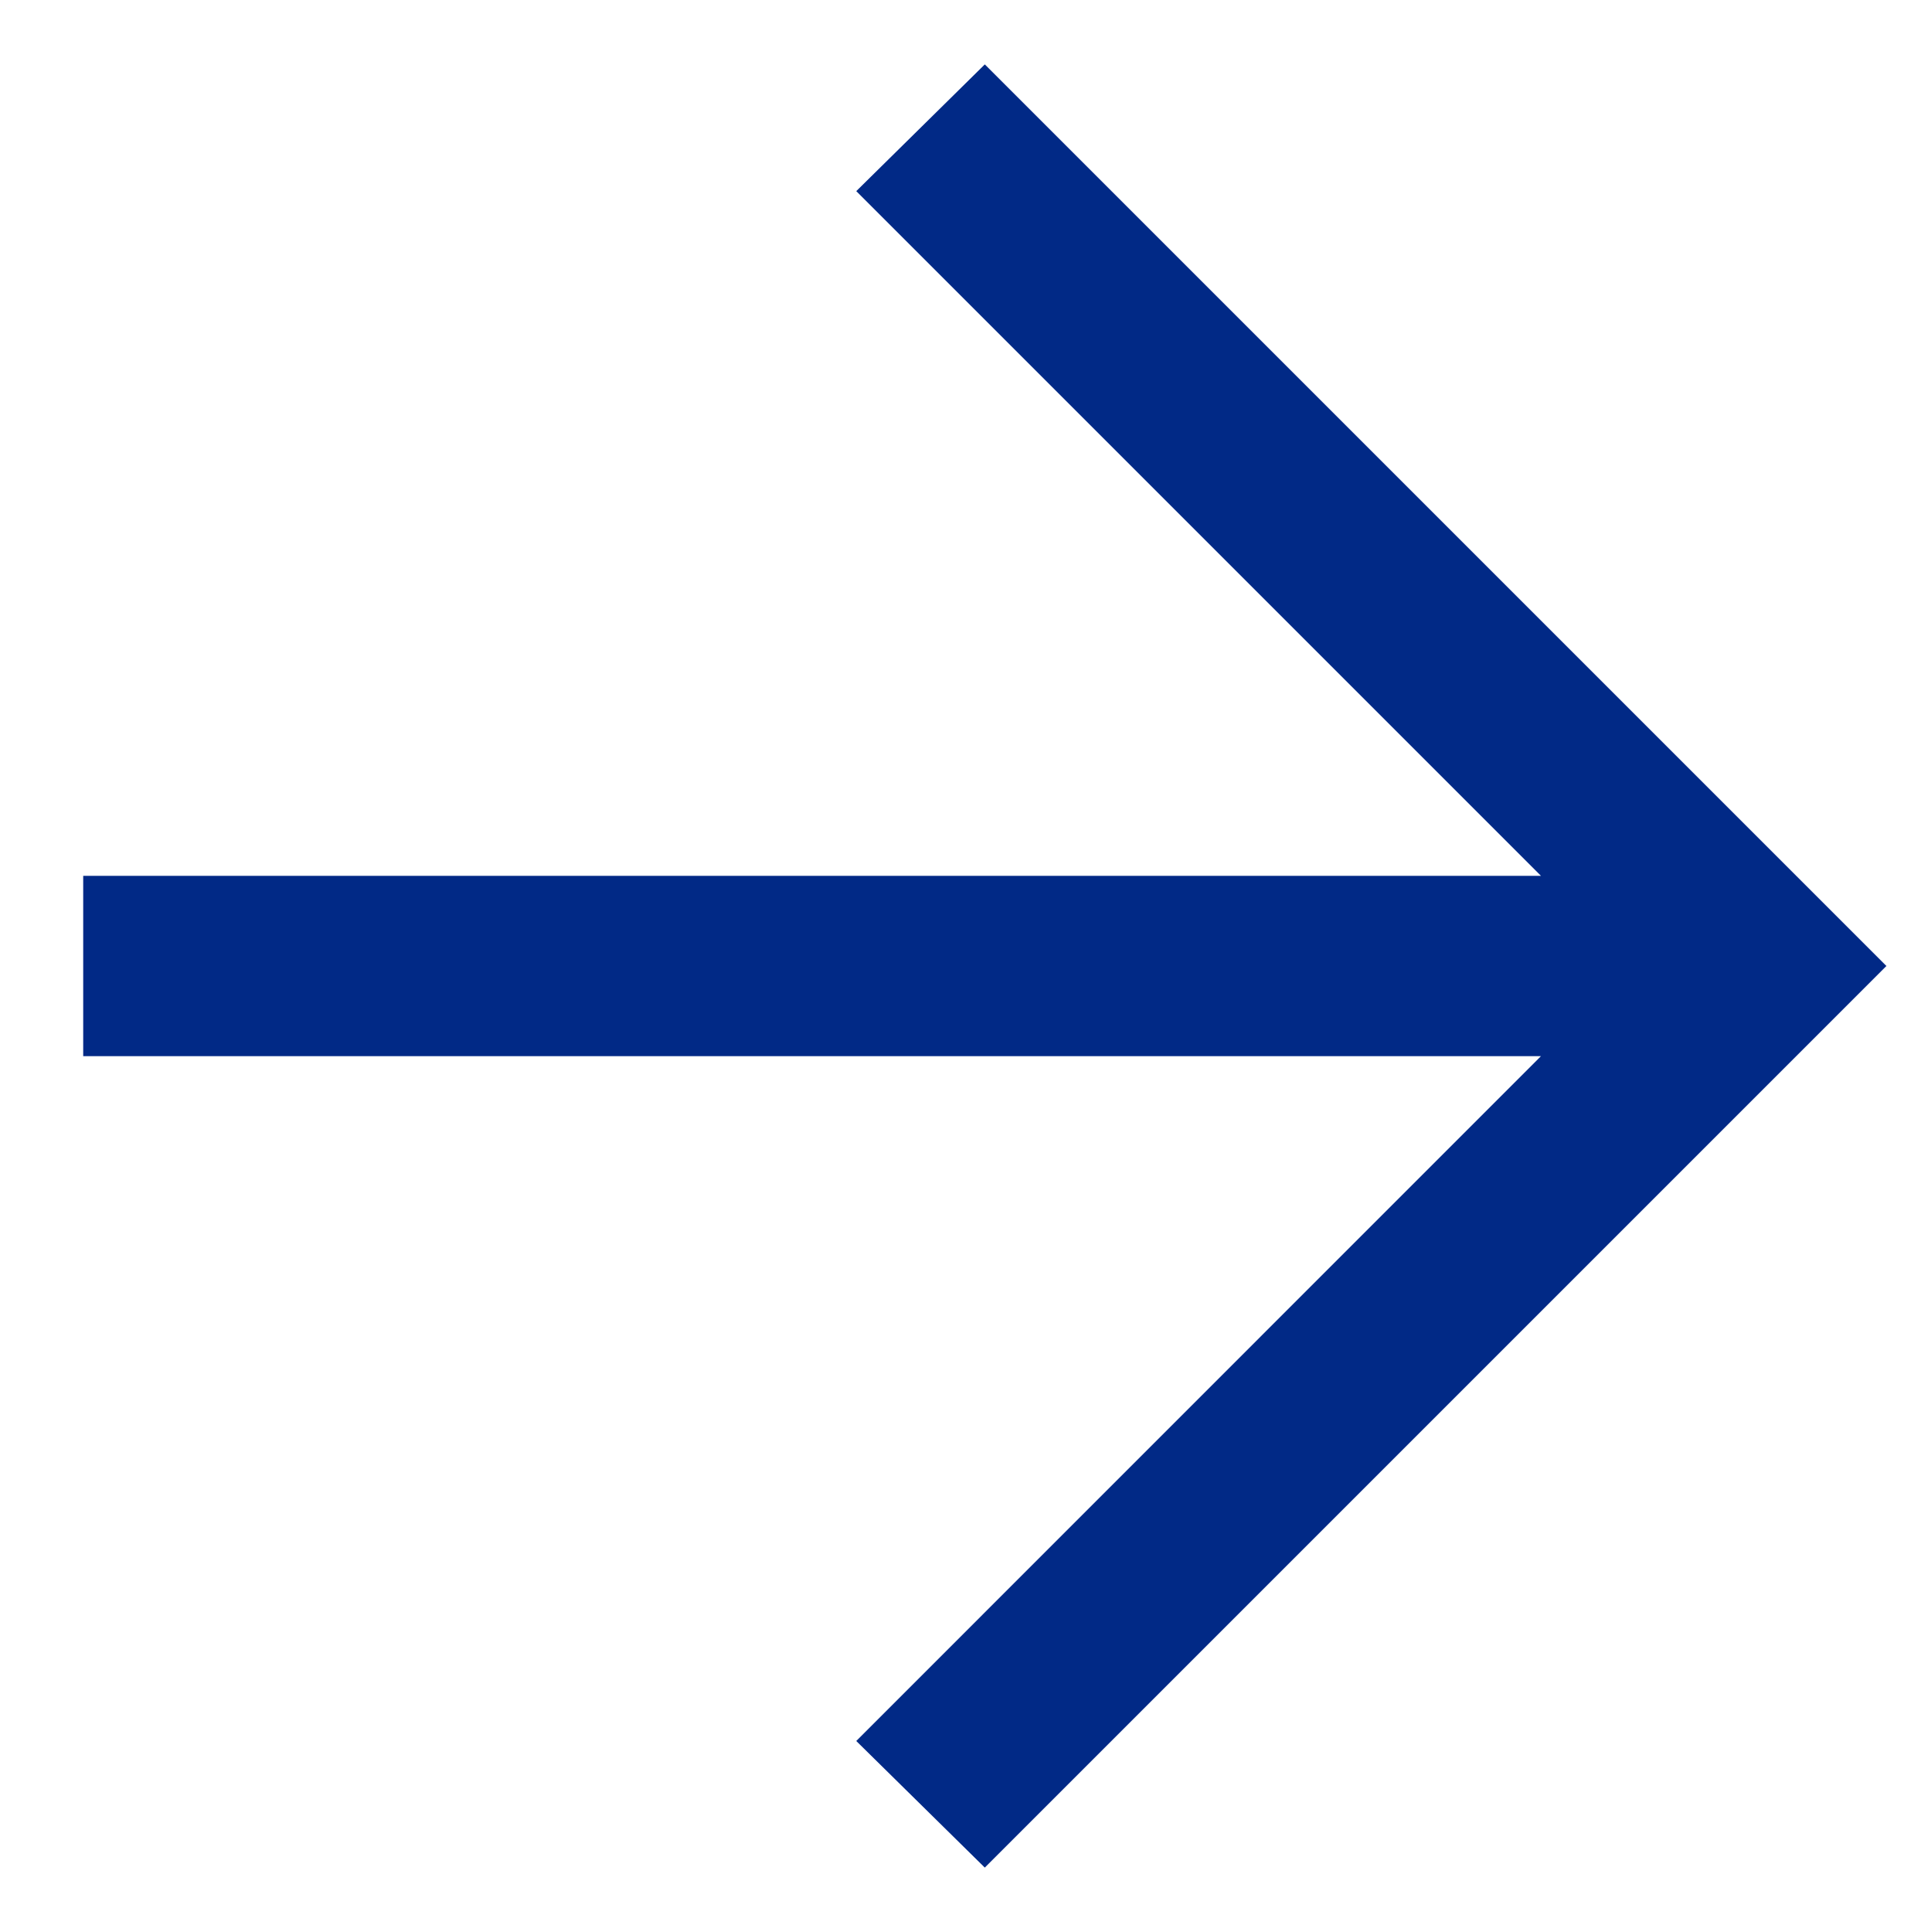 <svg width="15" height="15" viewBox="0 0 15 15" fill="none" xmlns="http://www.w3.org/2000/svg">
<path d="M11.964 8.2H0.646V6.8H11.964L6.648 1.484L7.646 0.5L14.646 7.5L7.646 14.5L6.648 13.517L11.964 8.2Z" fill="#012986"/>
</svg>
